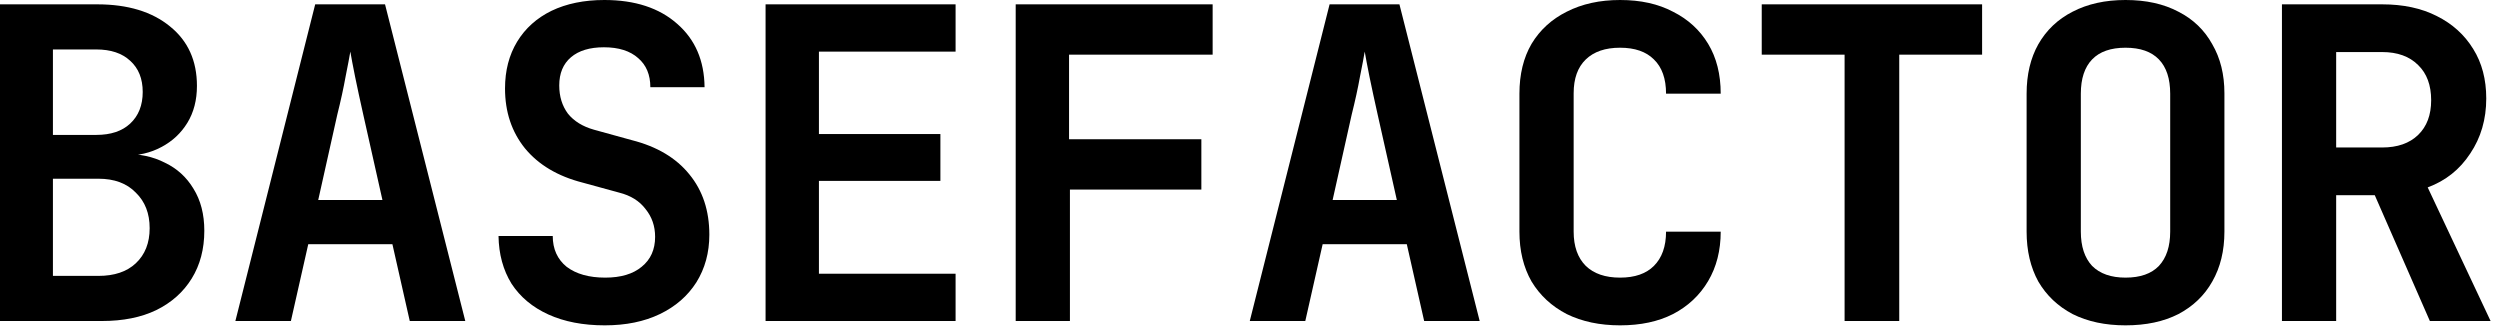 <svg width="219" height="29" viewBox="0 0 219 29" fill="none" xmlns="http://www.w3.org/2000/svg">
<path d="M199.898 28.12V0.38H208.676C210.526 0.38 212.122 0.722 213.464 1.406C214.832 2.09 215.896 3.053 216.656 4.294C217.416 5.51 217.796 6.954 217.796 8.626C217.796 10.45 217.328 12.059 216.39 13.452C215.478 14.845 214.237 15.834 212.666 16.416L218.176 28.12H212.856L208.03 17.1H204.648V28.12H199.898ZM204.648 12.92H208.676C210.019 12.92 211.07 12.553 211.83 11.818C212.59 11.084 212.97 10.07 212.97 8.778C212.97 7.461 212.59 6.435 211.83 5.7C211.07 4.94 210.019 4.56 208.676 4.56H204.648V12.92Z" fill="black"/>
<path d="M186.195 28.5C184.422 28.5 182.877 28.171 181.559 27.512C180.267 26.828 179.267 25.878 178.557 24.662C177.873 23.421 177.531 21.964 177.531 20.292V8.208C177.531 6.536 177.873 5.092 178.557 3.876C179.267 2.635 180.267 1.685 181.559 1.026C182.877 0.342 184.422 0 186.195 0C187.994 0 189.539 0.342 190.831 1.026C192.123 1.685 193.111 2.635 193.795 3.876C194.505 5.092 194.859 6.523 194.859 8.17V20.292C194.859 21.964 194.505 23.421 193.795 24.662C193.111 25.878 192.123 26.828 190.831 27.512C189.539 28.171 187.994 28.5 186.195 28.5ZM186.195 24.32C187.487 24.32 188.463 23.978 189.121 23.294C189.78 22.585 190.109 21.584 190.109 20.292V8.208C190.109 6.891 189.78 5.89 189.121 5.206C188.463 4.522 187.487 4.18 186.195 4.18C184.903 4.18 183.928 4.522 183.269 5.206C182.611 5.89 182.281 6.891 182.281 8.208V20.292C182.281 21.584 182.611 22.585 183.269 23.294C183.953 23.978 184.929 24.32 186.195 24.32Z" fill="black"/>
<path d="M161.586 28.12V4.788H154.328V0.38H173.632V4.788H166.374V28.12H161.586Z" fill="black"/>
<path d="M141.918 28.5C140.144 28.5 138.586 28.171 137.244 27.512C135.926 26.828 134.9 25.878 134.166 24.662C133.456 23.421 133.102 21.964 133.102 20.292V8.208C133.102 6.511 133.456 5.054 134.166 3.838C134.9 2.622 135.926 1.685 137.244 1.026C138.586 0.342 140.144 0 141.918 0C143.716 0 145.262 0.342 146.554 1.026C147.871 1.685 148.897 2.622 149.632 3.838C150.366 5.054 150.734 6.511 150.734 8.208H145.946C145.946 6.891 145.591 5.89 144.882 5.206C144.198 4.522 143.21 4.18 141.918 4.18C140.626 4.18 139.625 4.522 138.916 5.206C138.206 5.89 137.852 6.878 137.852 8.17V20.292C137.852 21.584 138.206 22.585 138.916 23.294C139.625 23.978 140.626 24.32 141.918 24.32C143.21 24.32 144.198 23.978 144.882 23.294C145.591 22.585 145.946 21.584 145.946 20.292H150.734C150.734 21.939 150.366 23.383 149.632 24.624C148.897 25.865 147.871 26.828 146.554 27.512C145.262 28.171 143.716 28.5 141.918 28.5Z" fill="black"/>
<path d="M109.48 28.12L116.472 0.38H122.59L129.62 28.12H124.756L123.236 21.394H115.864L114.344 28.12H109.48ZM116.738 17.518H122.362L120.69 10.07C120.412 8.829 120.171 7.714 119.968 6.726C119.766 5.713 119.626 4.978 119.55 4.522C119.474 4.978 119.335 5.713 119.132 6.726C118.955 7.714 118.714 8.816 118.41 10.032L116.738 17.518Z" fill="black"/>
<path d="M88.975 28.12V0.38H106.227V4.788H93.649V12.198H105.239V16.606H93.725V28.12H88.975Z" fill="black"/>
<path d="M67.064 28.12V0.38H83.709V4.522H71.738V11.742H82.379V15.846H71.738V23.978H83.709V28.12H67.064Z" fill="black"/>
<path d="M52.98 28.5C51.08 28.5 49.433 28.183 48.04 27.55C46.647 26.917 45.57 26.017 44.81 24.852C44.075 23.661 43.695 22.268 43.67 20.672H48.42C48.42 21.812 48.825 22.711 49.636 23.37C50.472 24.003 51.599 24.32 53.018 24.32C54.386 24.32 55.45 24.003 56.21 23.37C56.995 22.737 57.388 21.863 57.388 20.748C57.388 19.811 57.109 19 56.552 18.316C56.02 17.607 55.247 17.125 54.234 16.872L51.042 15.998C48.863 15.441 47.179 14.44 45.988 12.996C44.823 11.552 44.24 9.804 44.24 7.752C44.24 6.181 44.595 4.813 45.304 3.648C46.013 2.483 47.014 1.583 48.306 0.95C49.623 0.317 51.169 0 52.942 0C55.627 0 57.755 0.697 59.326 2.09C60.897 3.458 61.695 5.307 61.72 7.638H56.97C56.97 6.549 56.615 5.7 55.906 5.092C55.197 4.459 54.196 4.142 52.904 4.142C51.663 4.142 50.7 4.433 50.016 5.016C49.332 5.599 48.99 6.422 48.99 7.486C48.99 8.449 49.243 9.272 49.75 9.956C50.282 10.615 51.042 11.083 52.03 11.362L55.336 12.274C57.54 12.831 59.225 13.832 60.39 15.276C61.555 16.695 62.138 18.455 62.138 20.558C62.138 22.129 61.758 23.522 60.998 24.738C60.238 25.929 59.174 26.853 57.806 27.512C56.438 28.171 54.829 28.5 52.98 28.5Z" fill="black"/>
<path d="M20.619 28.12L27.611 0.38H33.729L40.759 28.12H35.895L34.375 21.394H27.003L25.483 28.12H20.619ZM27.877 17.518H33.501L31.829 10.07C31.55 8.829 31.31 7.714 31.107 6.726C30.904 5.713 30.765 4.978 30.689 4.522C30.613 4.978 30.474 5.713 30.271 6.726C30.094 7.714 29.853 8.816 29.549 10.032L27.877 17.518Z" fill="black"/>
<path d="M0 28.12V0.38H8.512C11.197 0.38 13.325 1.026 14.896 2.318C16.467 3.585 17.252 5.32 17.252 7.524C17.252 8.765 16.973 9.842 16.416 10.754C15.859 11.666 15.099 12.376 14.136 12.882C13.199 13.389 12.109 13.642 10.868 13.642V13.49C12.211 13.465 13.401 13.718 14.44 14.25C15.504 14.757 16.34 15.517 16.948 16.53C17.581 17.544 17.898 18.772 17.898 20.216C17.898 21.812 17.531 23.206 16.796 24.396C16.061 25.587 15.023 26.512 13.68 27.17C12.363 27.803 10.779 28.12 8.93 28.12H0ZM4.636 24.168H8.626C10.019 24.168 11.109 23.801 11.894 23.066C12.705 22.306 13.11 21.28 13.11 19.988C13.11 18.696 12.705 17.657 11.894 16.872C11.109 16.061 10.019 15.656 8.626 15.656H4.636V24.168ZM4.636 11.818H8.436C9.703 11.818 10.691 11.489 11.4 10.83C12.135 10.146 12.502 9.221 12.502 8.056C12.502 6.891 12.135 5.979 11.4 5.32C10.691 4.661 9.703 4.332 8.436 4.332H4.636V11.818Z" fill="black"/>
</svg>
